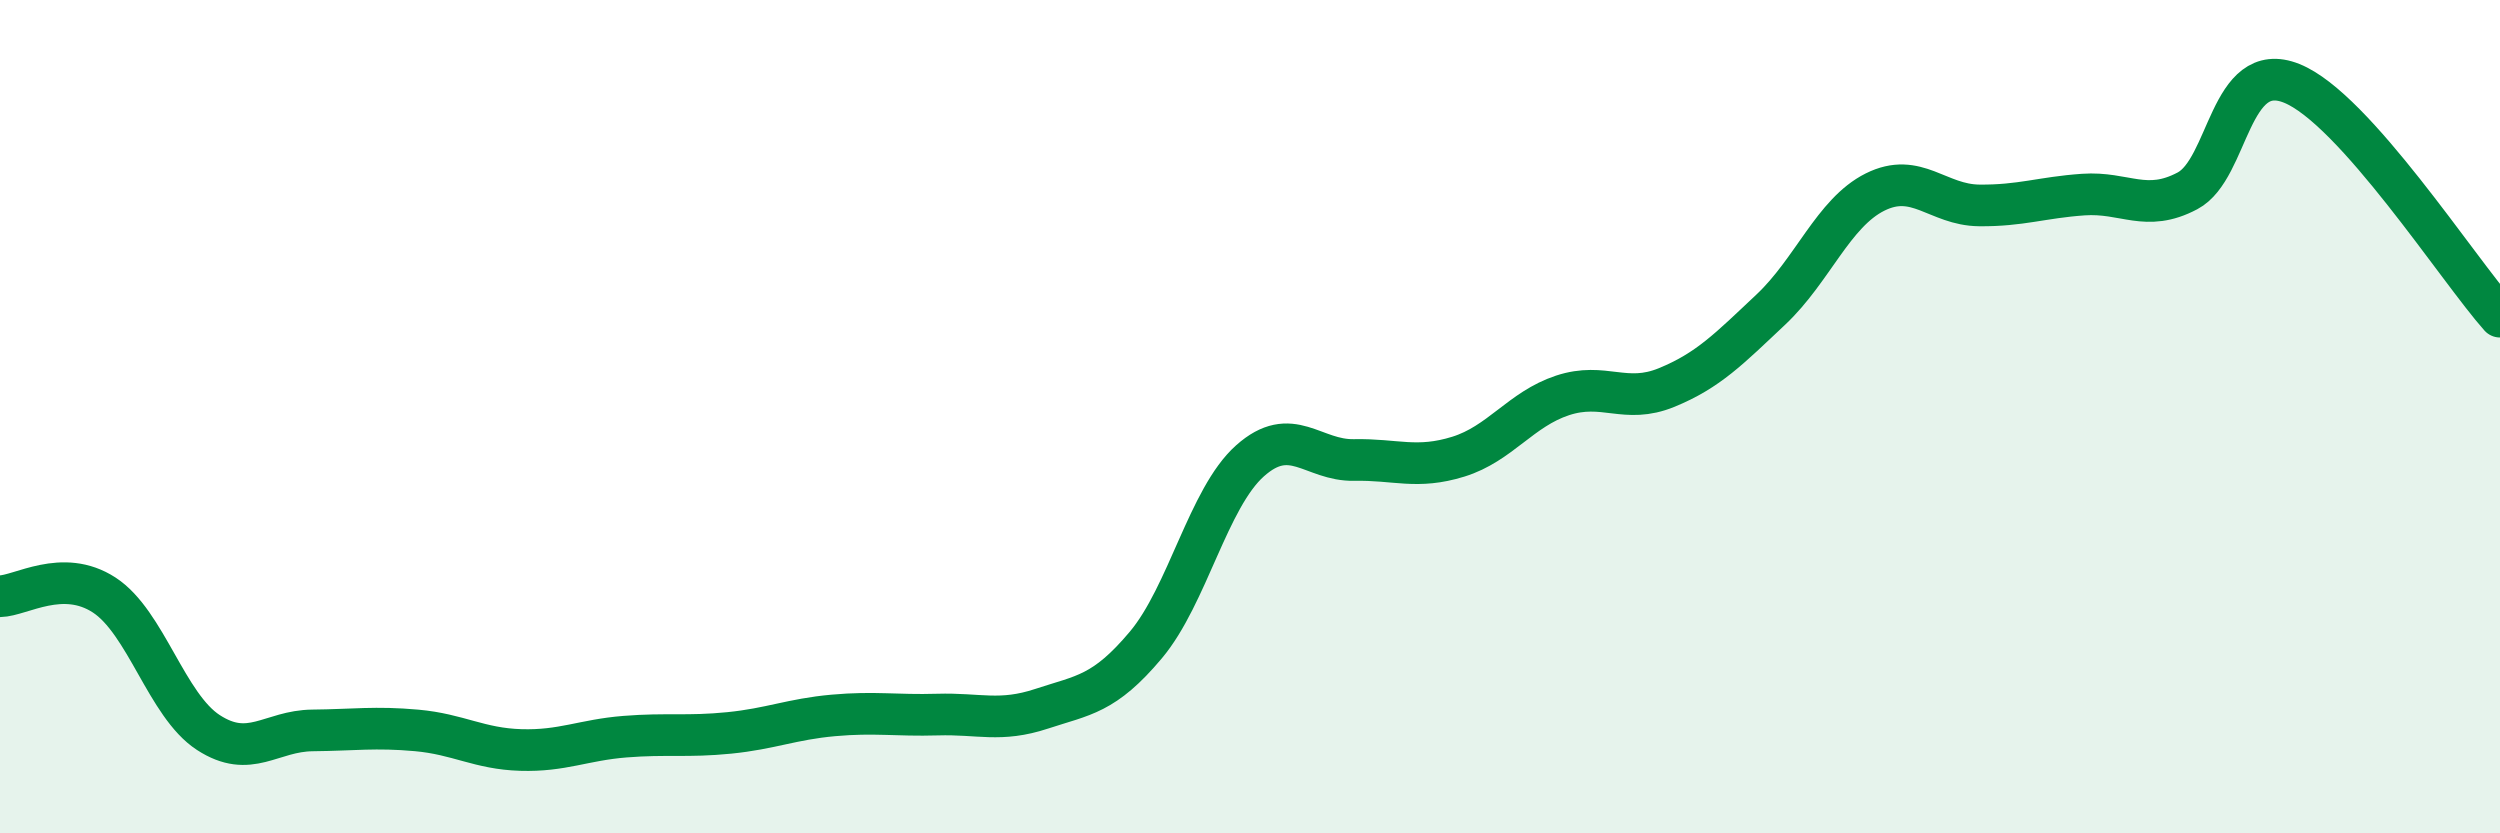 
    <svg width="60" height="20" viewBox="0 0 60 20" xmlns="http://www.w3.org/2000/svg">
      <path
        d="M 0,14.31 C 0.5,14.3 1.5,13.63 2.5,14.28 C 3.5,14.93 4,16.93 5,17.58 C 6,18.23 6.5,17.54 7.5,17.53 C 8.5,17.52 9,17.44 10,17.53 C 11,17.62 11.5,17.97 12.5,18 C 13.5,18.03 14,17.76 15,17.68 C 16,17.6 16.5,17.69 17.5,17.59 C 18.5,17.49 19,17.26 20,17.17 C 21,17.08 21.5,17.18 22.5,17.15 C 23.5,17.12 24,17.34 25,17.01 C 26,16.68 26.5,16.67 27.5,15.48 C 28.5,14.29 29,11.95 30,11.06 C 31,10.17 31.5,11.06 32.5,11.04 C 33.5,11.02 34,11.27 35,10.96 C 36,10.65 36.5,9.82 37.5,9.49 C 38.5,9.16 39,9.71 40,9.3 C 41,8.89 41.5,8.37 42.5,7.43 C 43.5,6.49 44,5.11 45,4.61 C 46,4.11 46.5,4.92 47.5,4.93 C 48.5,4.94 49,4.74 50,4.67 C 51,4.6 51.5,5.11 52.5,4.58 C 53.5,4.05 53.5,1.4 55,2 C 56.5,2.6 59,6.48 60,7.6L60 20L0 20Z"
        fill="#008740"
        opacity="0.1"
        stroke-linecap="round"
        stroke-linejoin="round"
      />
      <path
        d="M 0,14.31 C 0.5,14.3 1.5,13.63 2.5,14.28 C 3.5,14.93 4,16.93 5,17.58 C 6,18.23 6.5,17.54 7.5,17.53 C 8.5,17.52 9,17.44 10,17.53 C 11,17.62 11.5,17.97 12.5,18 C 13.5,18.03 14,17.76 15,17.68 C 16,17.6 16.5,17.69 17.5,17.59 C 18.5,17.49 19,17.26 20,17.17 C 21,17.08 21.5,17.18 22.5,17.15 C 23.5,17.12 24,17.34 25,17.01 C 26,16.68 26.5,16.67 27.5,15.48 C 28.5,14.29 29,11.95 30,11.06 C 31,10.17 31.5,11.06 32.5,11.04 C 33.5,11.02 34,11.27 35,10.96 C 36,10.65 36.5,9.82 37.5,9.49 C 38.5,9.16 39,9.71 40,9.3 C 41,8.89 41.5,8.37 42.5,7.43 C 43.5,6.49 44,5.11 45,4.61 C 46,4.11 46.5,4.92 47.5,4.93 C 48.5,4.94 49,4.74 50,4.67 C 51,4.6 51.5,5.11 52.5,4.58 C 53.5,4.05 53.5,1.4 55,2 C 56.5,2.6 59,6.48 60,7.6"
        stroke="#008740"
        stroke-width="1"
        fill="none"
        stroke-linecap="round"
        stroke-linejoin="round"
      />
    </svg>
  